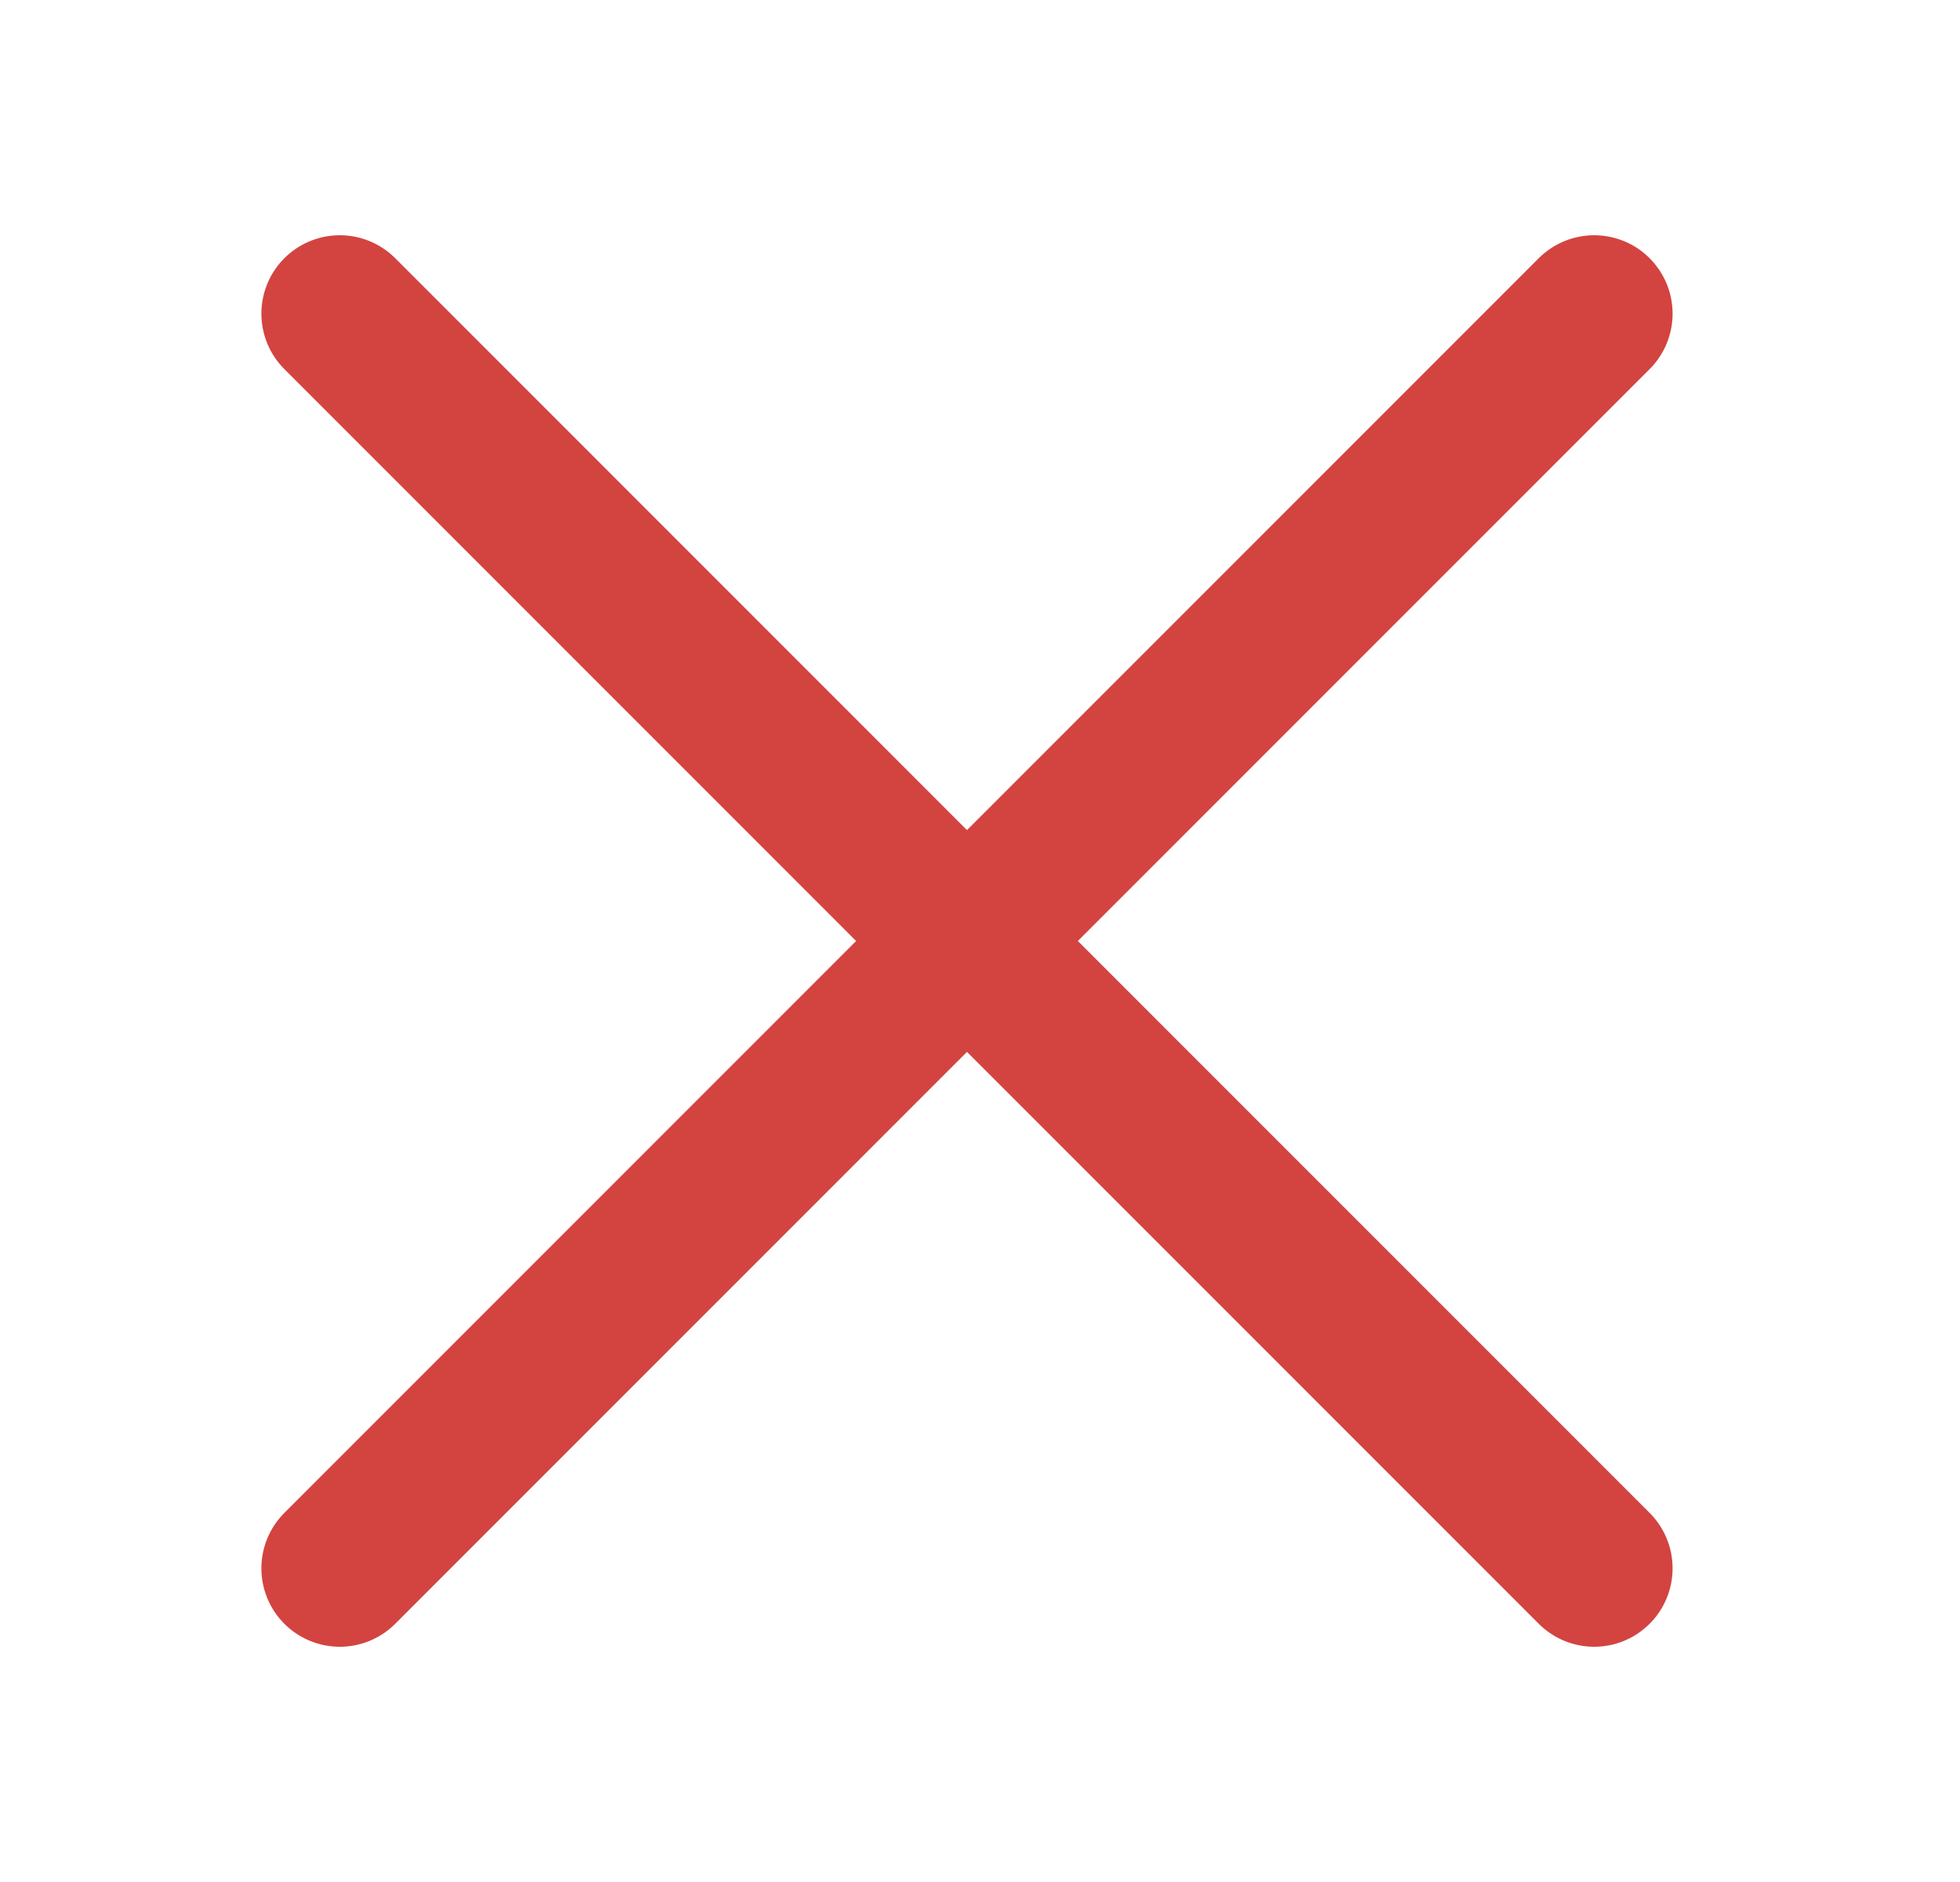 <svg width="25" height="24" viewBox="0 0 25 24" fill="none" xmlns="http://www.w3.org/2000/svg">
<path d="M20.334 4L4.334 20M20.334 20L4.334 4" stroke="#D34440" stroke-width="2" stroke-linecap="round"/>
</svg>
